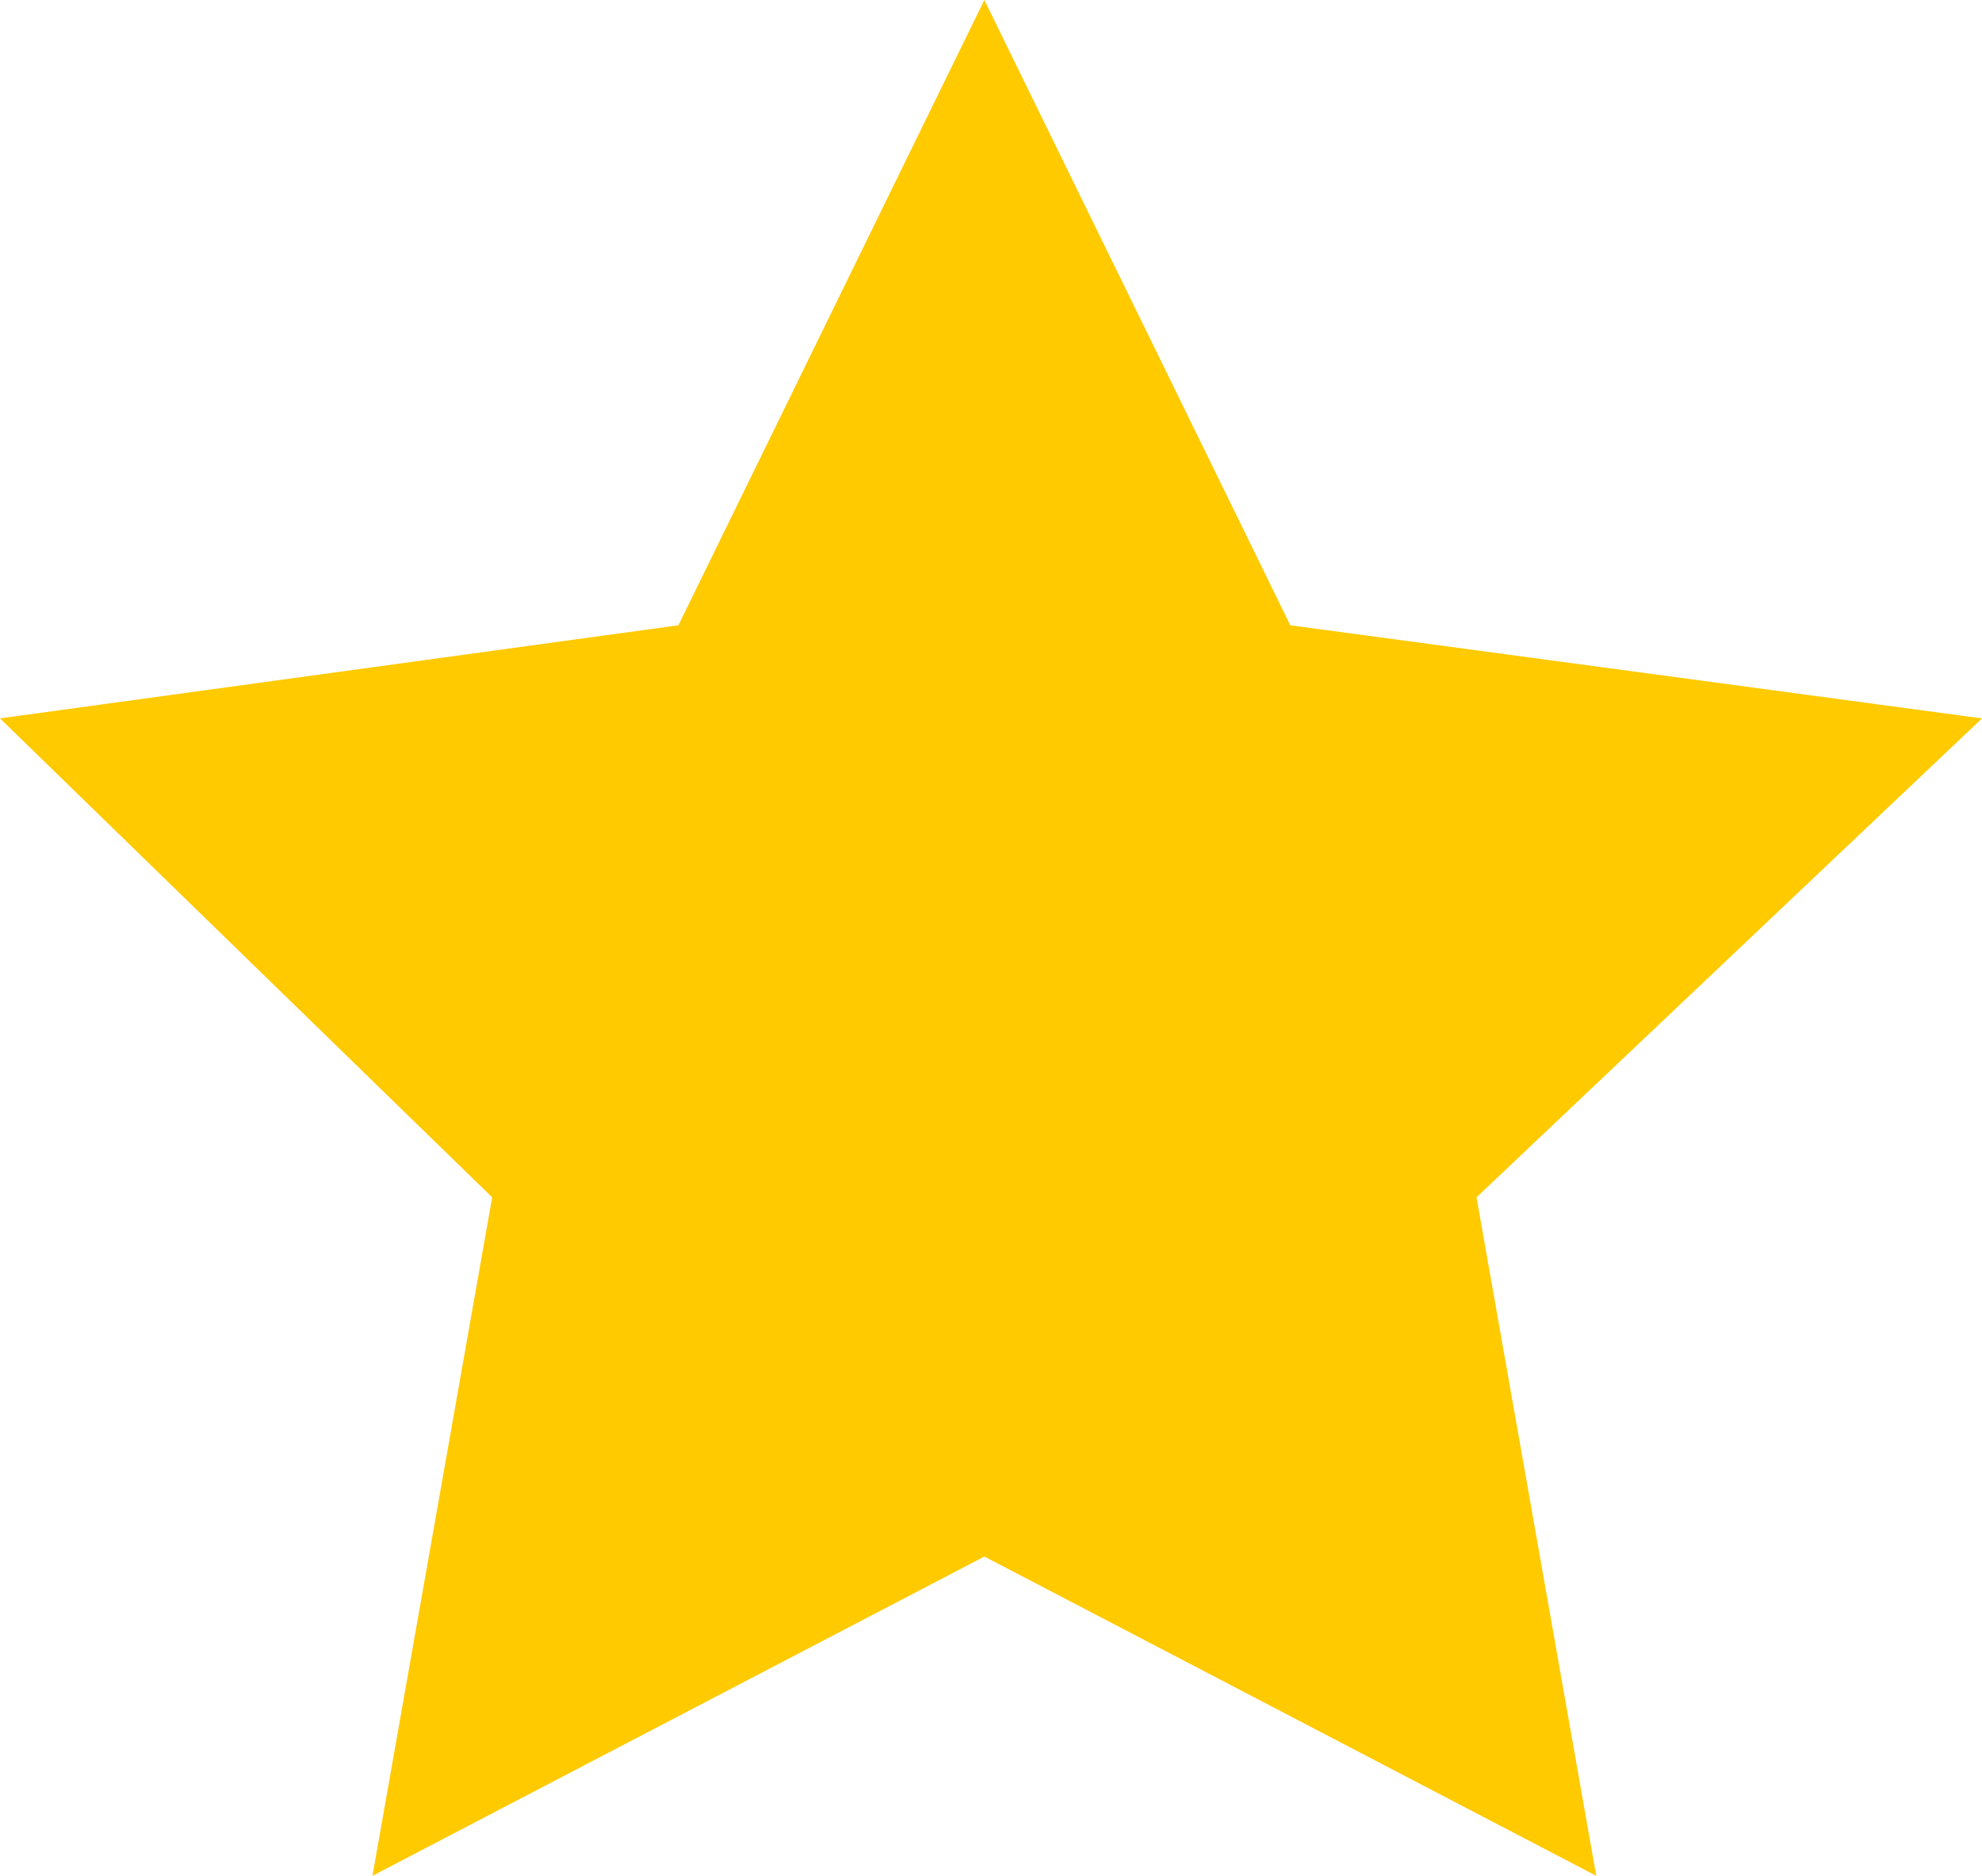 <?xml version="1.0" encoding="UTF-8"?>
<!-- Generator: Adobe Illustrator 18.0.0, SVG Export Plug-In . SVG Version: 6.00 Build 0)  -->
<!DOCTYPE svg PUBLIC "-//W3C//DTD SVG 1.1//EN" "http://www.w3.org/Graphics/SVG/1.1/DTD/svg11.dtd">
<svg version="1.1" xmlns="http://www.w3.org/2000/svg" xmlns:xlink="http://www.w3.org/1999/xlink" x="0px" y="0px" viewBox="0 0 14.9 14.1" enable-background="new 0 0 14.9 14.1" xml:space="preserve">
<g id="Layer_1">
</g>
<g id="Layer_2">
	<polygon fill="#FFCA00" points="7.4,11.7 2.8,14.1 3.7,9 0,5.4 5.1,4.7 7.4,0 9.7,4.7 14.9,5.4 11.1,9 12,14.1  "/>
</g>
</svg>